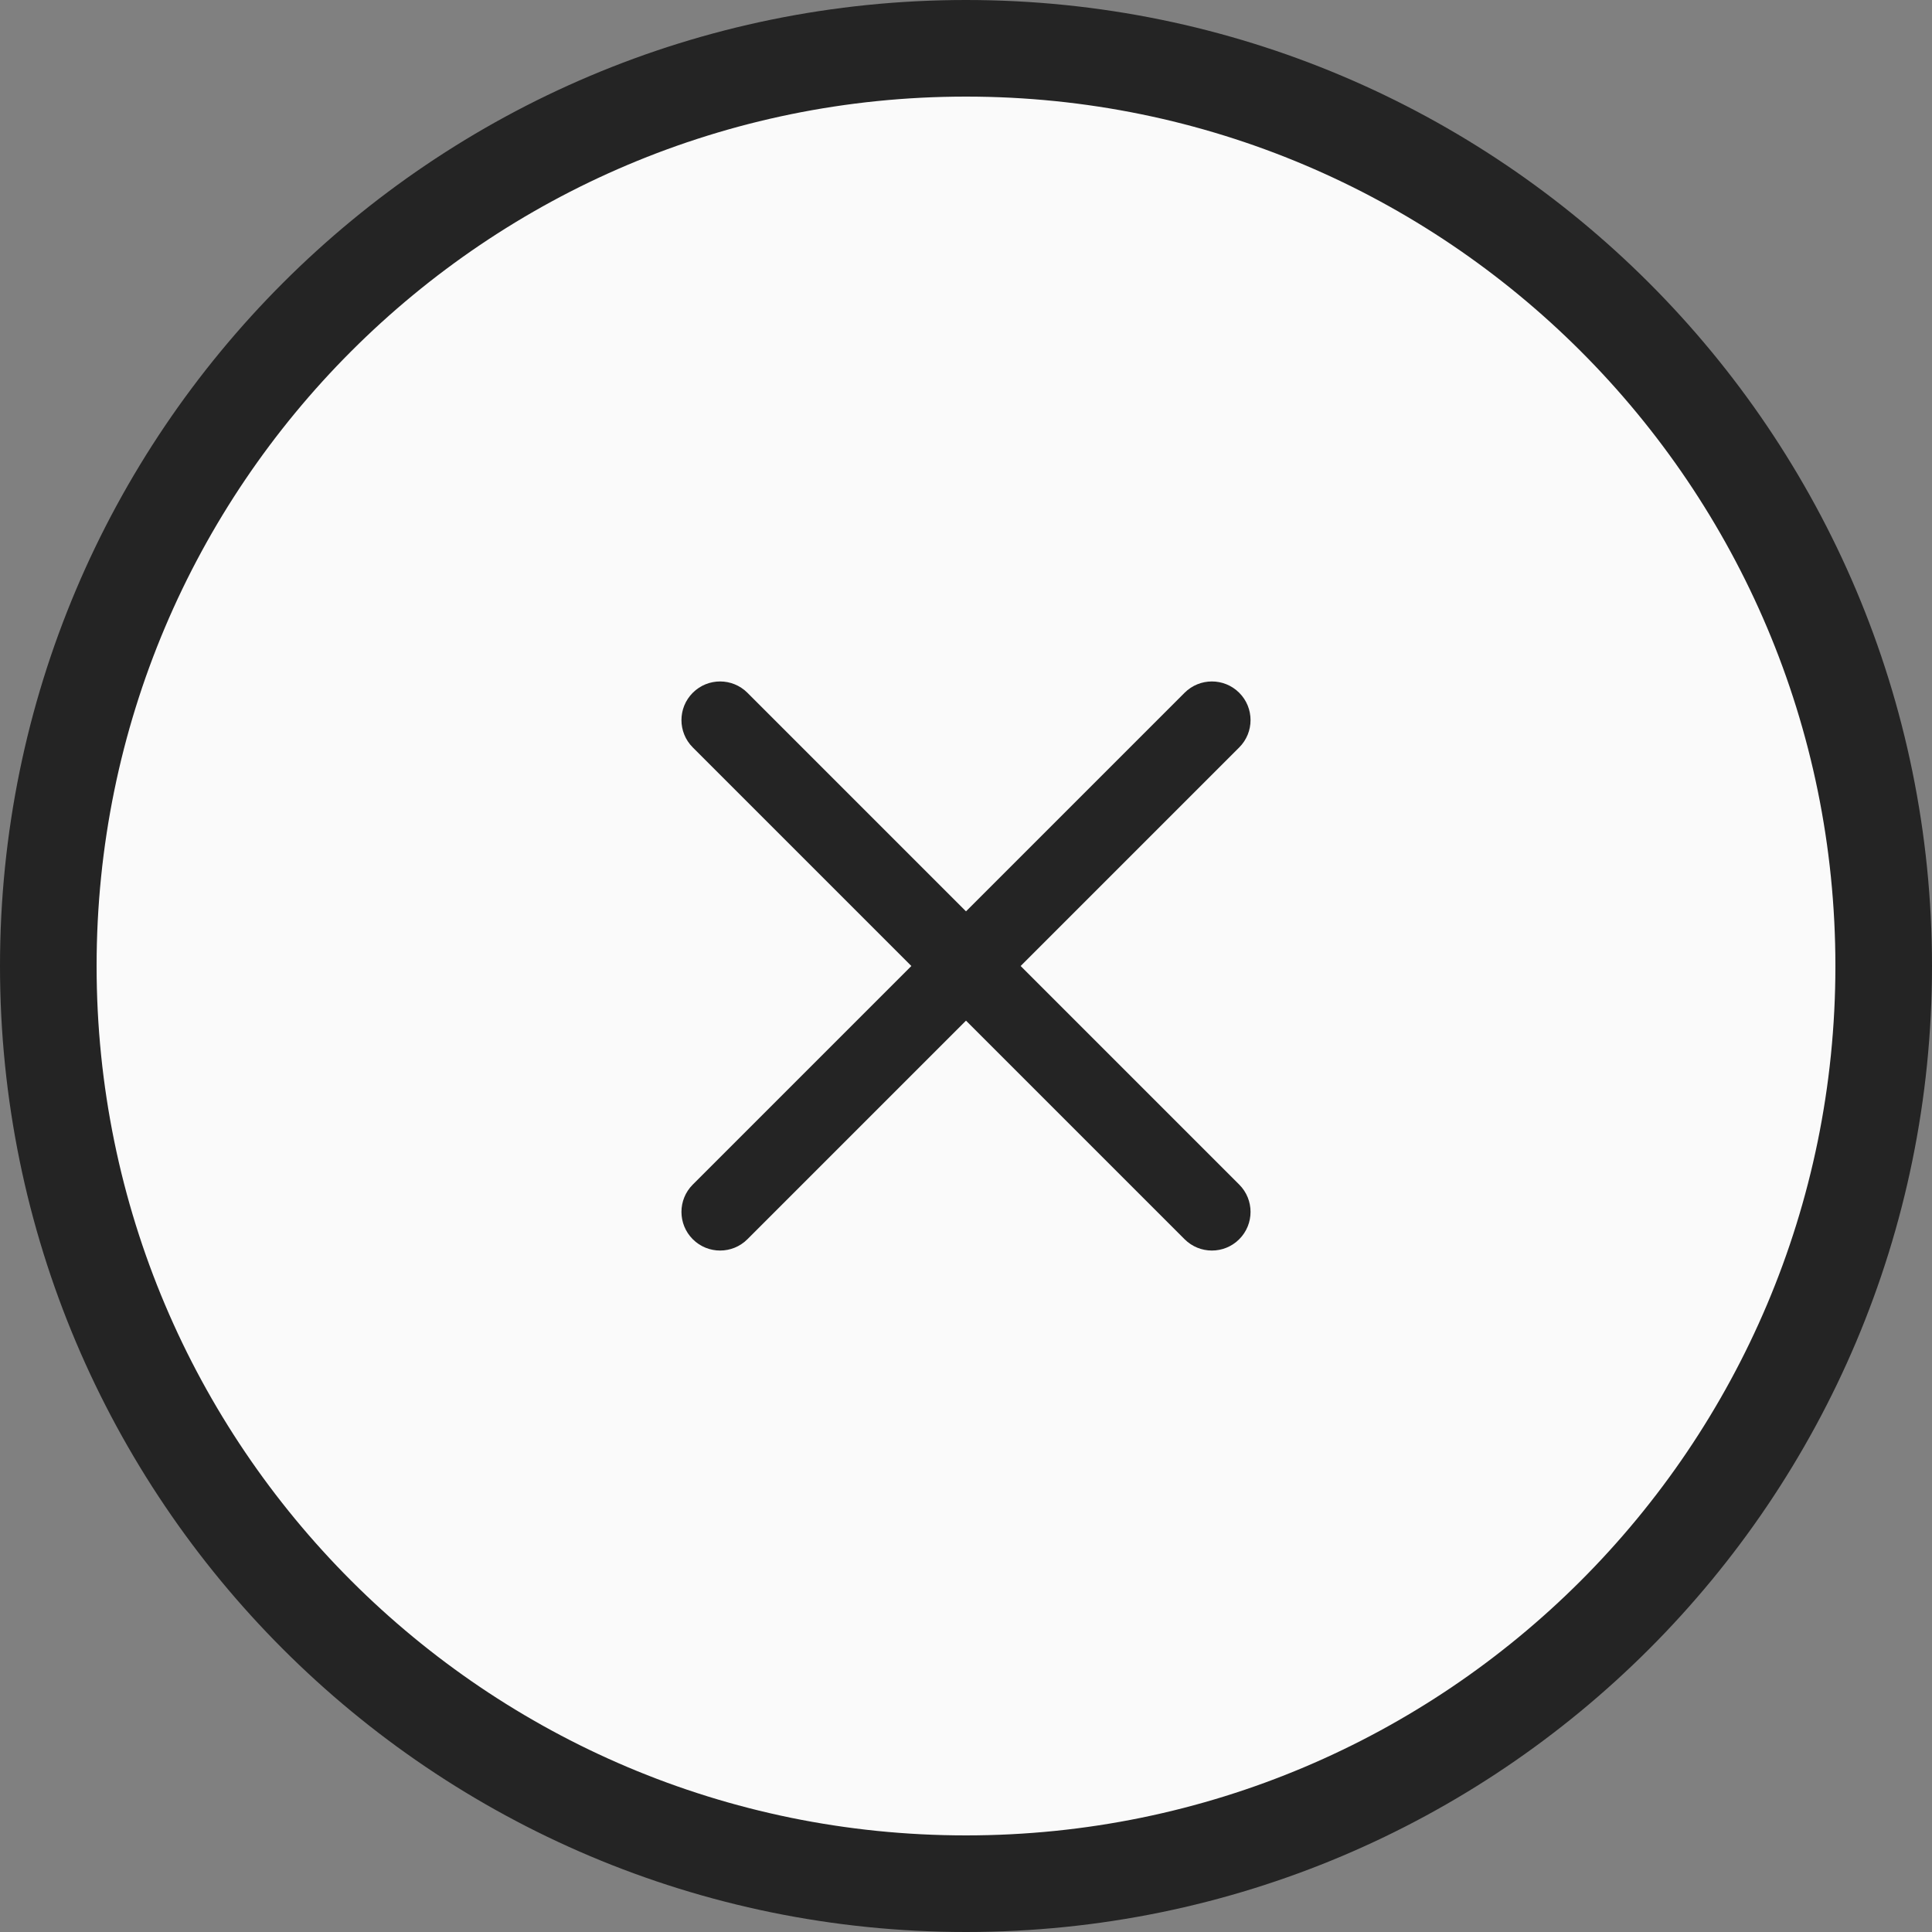 <?xml version="1.0" encoding="UTF-8"?><svg width="20px" height="20px" viewBox="0 0 20 20" version="1.1" xmlns="http://www.w3.org/2000/svg" xmlns:xlink="http://www.w3.org/1999/xlink"><rect x="0" y="0" width="20" height="20" fill="#808080" stroke="none"/>        <title>Group 4</title>    <desc>Created with Sketch Beta.</desc>    <g id="Page-1" stroke="none" stroke-width="1" fill="none" fill-rule="evenodd">        <g id="Plate" transform="translate(-743, -754)">            <g id="Group-2-Copy-13" transform="translate(407, 754)">                <g id="Group-4" transform="translate(336, 0)">                    <path d="M10,0.5 C4.753,0.5 0.5,4.753 0.5,10 C0.5,15.247 4.753,19.5 10,19.5 C15.247,19.5 19.5,15.247 19.5,10 C19.5,4.753 15.247,0.5 10,0.5 Z" id="Shape-Copy-59" stroke="#242424" fill="#FAFAFA"></path>                    <path d="M9.6,9.6 L9.6,6.4 C9.6,6.179 9.779,6 10,6 C10.221,6 10.4,6.179 10.4,6.4 L10.4,9.6 L13.6,9.6 C13.821,9.6 14,9.779 14,10 C14,10.221 13.821,10.4 13.6,10.4 L10.4,10.4 L10.4,13.6 C10.4,13.821 10.221,14 10,14 C9.779,14 9.6,13.821 9.6,13.6 L9.6,10.4 L6.4,10.4 C6.179,10.4 6,10.221 6,10 C6,9.779 6.179,9.6 6.4,9.6 L9.6,9.6 Z" id="Combined-Shape-Copy-14" fill="#242424" fill-rule="nonzero" transform="translate(10, 10) rotate(45) translate(-10, -10) "></path>                </g>            </g>        </g>    </g></svg>